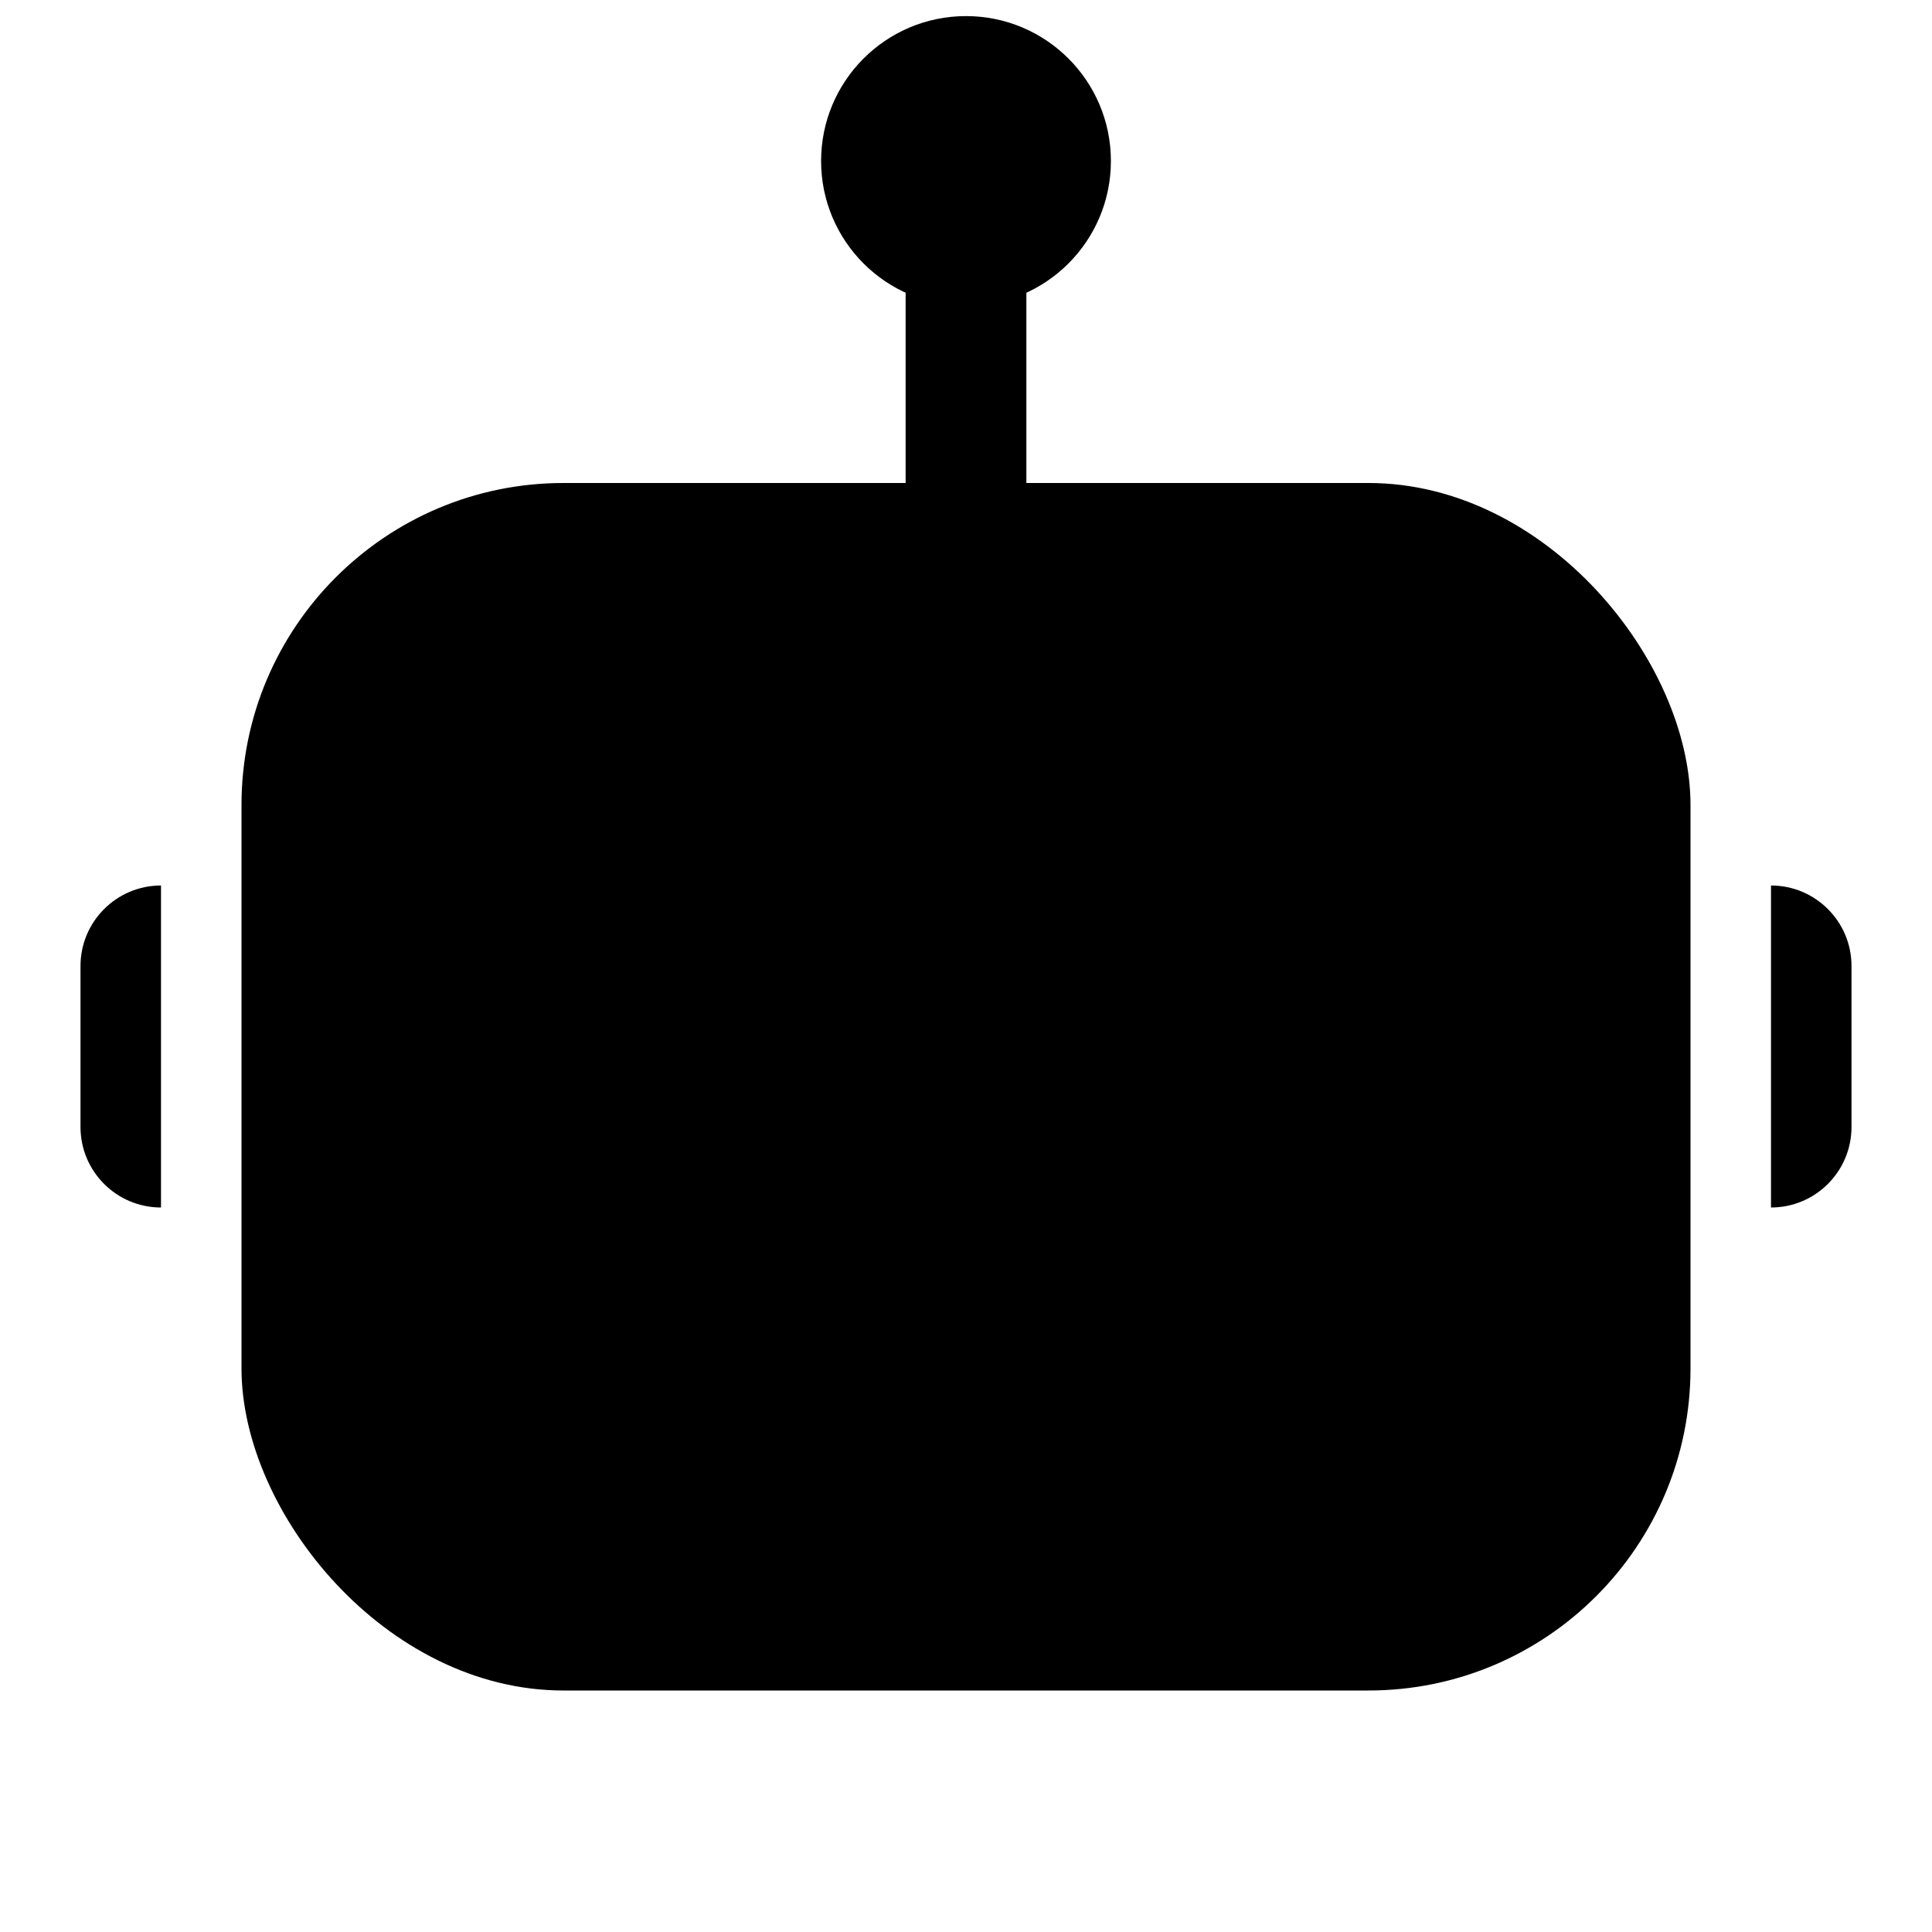 <svg viewBox="0 0 24 24" fill="none" xmlns="http://www.w3.org/2000/svg">
  <style>
    .icon-fill { fill: black; }
    @media (prefers-color-scheme: dark) {
      .icon-fill { fill: white; }
    }
  </style>
  <mask id="robot-face-mask" maskUnits="userSpaceOnUse">
     <rect x="0" y="0" width="24" height="24" fill="white" />
     <circle cx="8.5" cy="12.5" r="2.2" fill="black" />
     <circle cx="15.5" cy="12.5" r="2.2" fill="black" />
     <rect x="9" y="16.5" width="6" height="1.5" rx="0.75" fill="black" />
  </mask>
  <g class="icon-fill">
    <circle cx="12" cy="2" r="1.8" />
    <rect x="11.25" y="3" width="1.5" height="4" />
    <path d="M2 11C1.448 11 1 11.448 1 12V14C1 14.552 1.448 15 2 15V11Z" />
    <path d="M22 11V15C22.552 15 23 14.552 23 14V12C23 11.448 22.552 11 22 11Z" />
    <rect x="3" y="6" width="18" height="15" rx="4" mask="url(#robot-face-mask)" />
  </g>
</svg>
